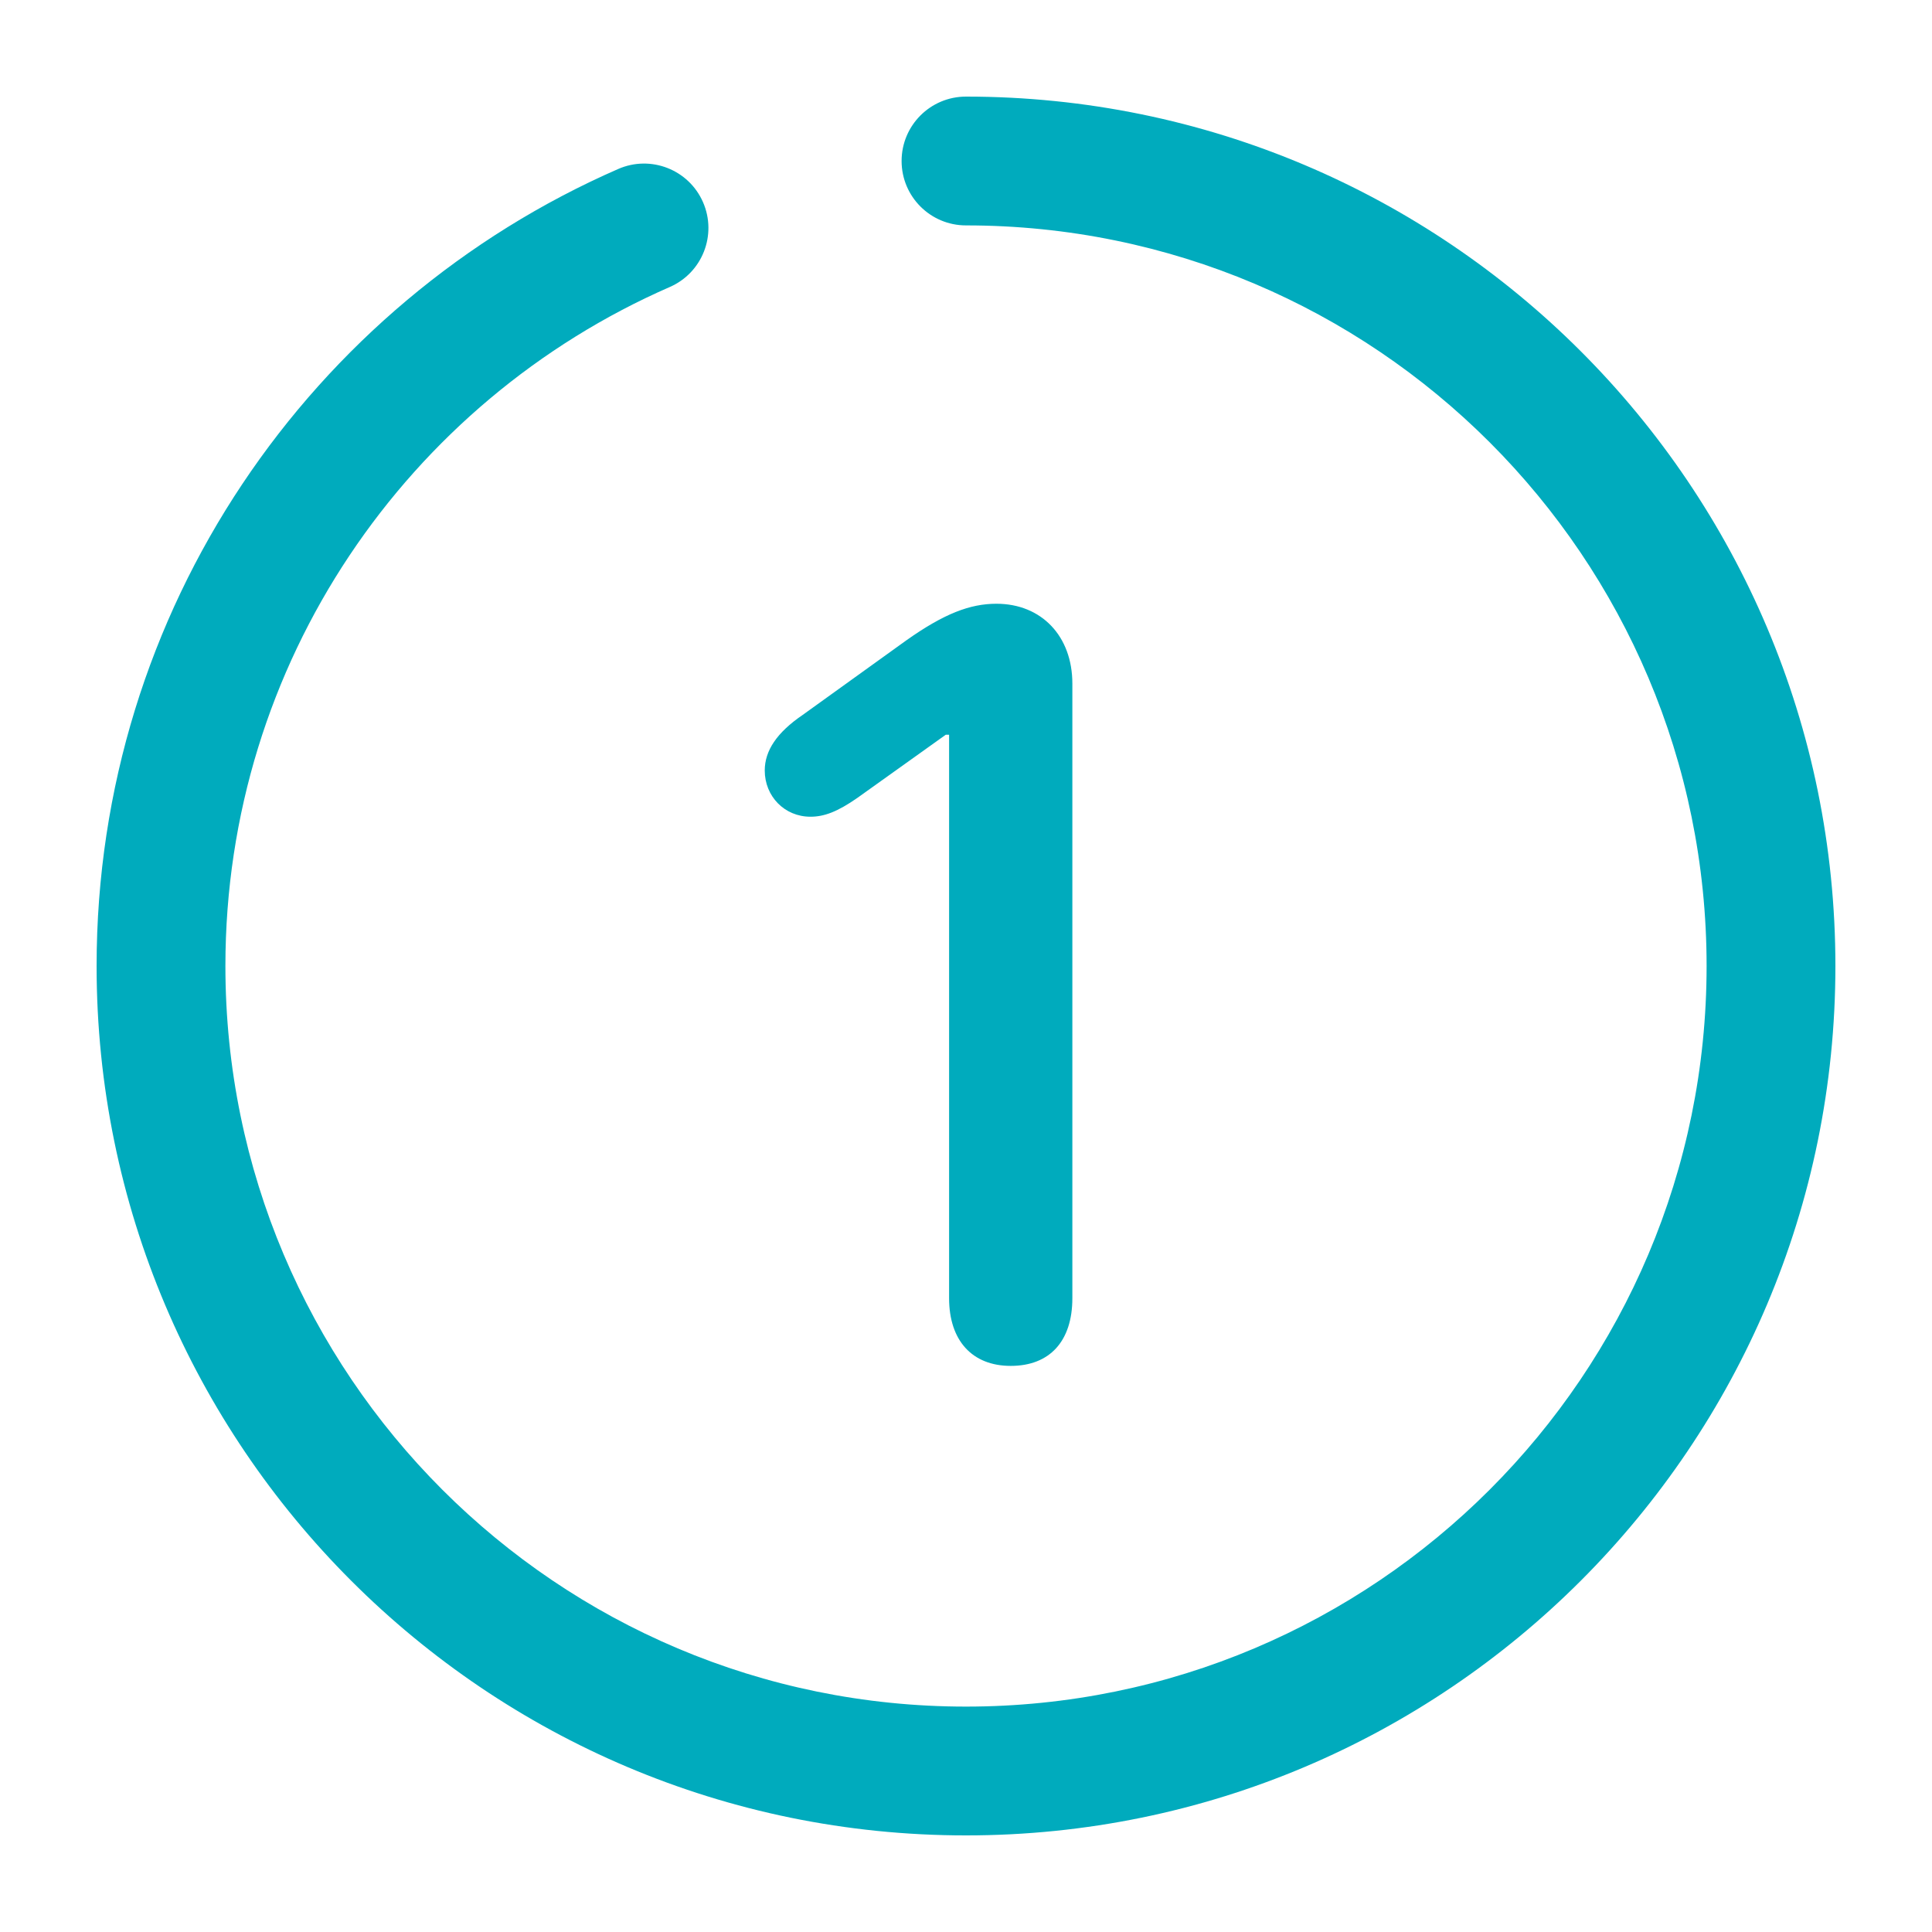 <svg width="60" height="60" viewBox="0 0 60 60" fill="none" xmlns="http://www.w3.org/2000/svg">
<path fill-rule="evenodd" clip-rule="evenodd" d="M30 3C28.895 3 28 3.895 28 5C28 6.105 28.895 7 30 7C42.703 7 53 17.297 53 30C53 42.703 42.703 53 30 53C17.297 53 7 42.703 7 30C7 20.572 12.673 12.464 20.801 8.913C21.813 8.471 22.275 7.292 21.833 6.279C21.39 5.267 20.211 4.805 19.199 5.248C9.668 9.412 3 18.925 3 30C3 44.912 15.088 57 30 57C44.912 57 57 44.912 57 30C57 15.088 44.912 3 30 3ZM31.389 42.419C30.193 42.419 29.475 41.633 29.475 40.317V22.817H29.373L26.621 24.783C26.006 25.21 25.596 25.364 25.169 25.364C24.365 25.364 23.75 24.731 23.75 23.928C23.75 23.313 24.126 22.749 24.929 22.202L28.159 19.878C29.321 19.058 30.125 18.75 30.945 18.75C32.346 18.75 33.303 19.758 33.303 21.228V40.317C33.303 41.65 32.602 42.419 31.389 42.419Z" fill="#00ABBD"/>
</svg>
